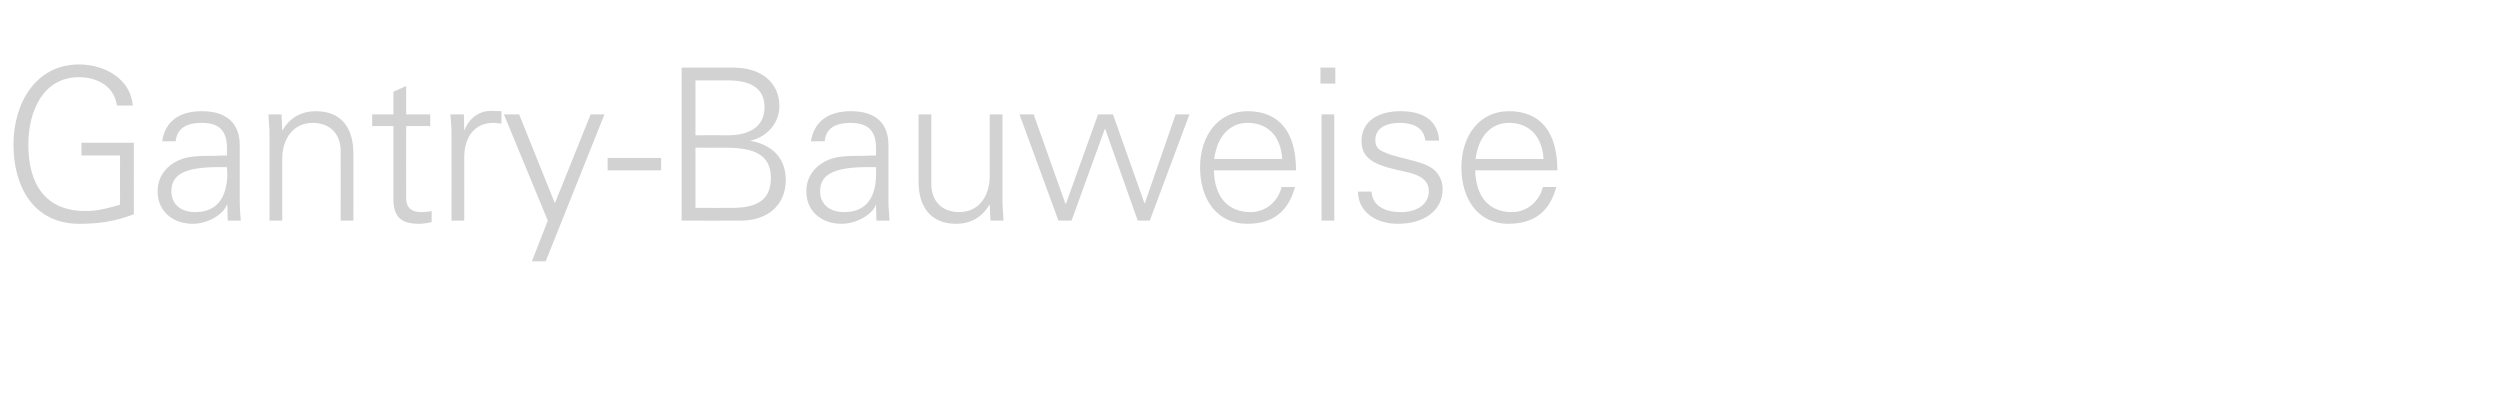 <?xml version="1.0" standalone="no"?><!DOCTYPE svg PUBLIC "-//W3C//DTD SVG 1.1//EN" "http://www.w3.org/Graphics/SVG/1.1/DTD/svg11.dtd"><svg xmlns="http://www.w3.org/2000/svg" version="1.1" width="706px" height="112.4px" viewBox="0 -19 706 112.4" style="top:-19px">  <desc>Gantry Bauweise</desc>  <defs/>  <g id="Polygon307486">    <path d="M 37.5 10.8 C 37.5 10.8 33 10.8 33 10.8 C 32.3 5.4 27.5 2.8 22.3 2.8 C 12.1 2.8 8 12.5 8 21.8 C 8 32.9 12.7 40.6 24.2 40.6 C 27.7 40.6 30.8 39.7 33.9 38.8 C 33.88 38.84 33.9 24.9 33.9 24.9 L 23 24.9 L 23 21.3 L 37.8 21.3 C 37.8 21.3 37.77 41.54 37.8 41.5 C 32.6 43.5 28.2 44.2 22.4 44.2 C 9.6 44.2 3.8 33.9 3.8 21.8 C 3.8 10.3 10 -0.8 22.3 -0.8 C 29.6 -0.8 36.9 3.3 37.5 10.8 Z M 67.7 22 C 67.7 22 67.7 38.4 67.7 38.4 C 67.7 39.4 67.8 41 68 43.3 C 67.99 43.33 64.3 43.3 64.3 43.3 L 64.2 38.9 C 64.2 38.9 64.04 38.9 64 38.9 C 63 41.7 58.5 44.2 54.5 44.2 C 48.7 44.2 44.5 40.6 44.5 35 C 44.5 29.6 48.8 26 53.9 25.3 C 56 25 57.8 25 60.9 25 C 60.87 24.96 64.1 24.9 64.1 24.9 C 64.1 24.9 64.1 22.92 64.1 22.9 C 64.1 18.1 62.1 15.7 57 15.7 C 52.4 15.7 50 17.4 49.6 20.9 C 49.6 20.9 45.8 20.9 45.8 20.9 C 46.6 15.3 50.6 12.4 57 12.4 C 64.2 12.4 67.7 16 67.7 22 Z M 55.1 40.9 C 60.2 40.9 63.9 38.1 64.2 30.6 C 64.2 29.9 64.1 29.1 64.1 28.2 C 64.1 28.2 60.5 28.2 60.5 28.2 C 51.8 28.4 48.4 30.5 48.4 35 C 48.4 38.8 51.2 40.9 55.1 40.9 Z M 99.8 24.4 C 99.83 24.36 99.8 43.3 99.8 43.3 L 96.2 43.3 C 96.2 43.3 96.24 23.7 96.2 23.7 C 96.2 19 93.4 15.7 88.3 15.7 C 82.9 15.7 79.7 20.1 79.7 25.9 C 79.72 25.91 79.7 43.3 79.7 43.3 L 76.1 43.3 C 76.1 43.3 76.13 19.63 76.1 19.6 C 76.1 18.3 76.1 17.2 75.8 13.3 C 75.83 13.29 79.5 13.3 79.5 13.3 L 79.7 17.7 C 79.7 17.7 79.84 17.84 79.8 17.8 C 81.9 14.1 85.3 12.4 89.2 12.4 C 96.4 12.4 99.8 17.1 99.8 24.4 Z M 114.7 13.3 L 121.5 13.3 L 121.5 16.6 L 114.7 16.6 C 114.7 16.6 114.67 36.99 114.7 37 C 114.7 39.4 116 40.9 118.9 40.9 C 119.9 40.9 121.1 40.8 121.9 40.6 C 121.9 40.6 121.9 43.7 121.9 43.7 C 120.8 44 119.5 44.2 118.3 44.2 C 113.3 44.2 111.1 42.3 111.1 37.2 C 111.08 37.17 111.1 16.6 111.1 16.6 L 105.1 16.6 L 105.1 13.3 L 111.1 13.3 L 111.1 6.9 L 114.7 5.3 L 114.7 13.3 Z M 141.6 12.4 C 141.6 12.4 141.6 15.9 141.6 15.9 C 140.9 15.9 140.2 15.7 139.3 15.7 C 133.9 15.7 131.1 19.9 131.1 25.4 C 131.13 25.38 131.1 43.3 131.1 43.3 L 127.5 43.3 C 127.5 43.3 127.54 18.97 127.5 19 C 127.5 16.6 127.4 16.3 127.2 13.3 C 127.24 13.29 131 13.3 131 13.3 L 131.1 17.7 C 131.1 17.7 131.25 17.72 131.2 17.7 C 132.1 15.4 133.8 13.4 136.5 12.6 C 137.2 12.4 138.1 12.3 139.1 12.3 C 139.7 12.3 140.5 12.4 141.6 12.4 Z M 146.6 13.3 L 156.7 38.4 L 166.8 13.3 L 170.7 13.3 L 154.1 54.8 L 150.2 54.8 L 154.7 43.3 L 142.3 13.3 L 146.6 13.3 Z M 186.7 25.6 L 186.7 29.1 L 171.6 29.1 L 171.6 25.6 L 186.7 25.6 Z M 207.2 0.1 C 214.7 0.1 220.1 4.1 220.1 11 C 220.1 15.7 216.7 19.6 212 20.7 C 212 20.7 212 20.8 212 20.8 C 218.3 21.9 221.9 25.9 221.9 31.8 C 221.9 39.1 216.6 43.3 209.2 43.3 C 209.17 43.33 192.5 43.3 192.5 43.3 L 192.5 0.1 C 192.5 0.1 207.2 0.12 207.2 0.1 Z M 205.7 19.2 C 211.1 19.2 215.9 17.1 215.9 11.3 C 215.9 6.1 212.3 3.7 205.5 3.7 C 205.46 3.71 196.4 3.7 196.4 3.7 L 196.4 19.2 C 196.4 19.2 205.7 19.15 205.7 19.2 Z M 206.8 39.7 C 214.3 39.7 217.7 37.1 217.7 31.2 C 217.7 23.6 211.1 22.7 204.3 22.7 C 204.27 22.74 196.4 22.7 196.4 22.7 L 196.4 39.7 C 196.4 39.7 206.84 39.74 206.8 39.7 Z M 250.9 22 C 250.9 22 250.9 38.4 250.9 38.4 C 250.9 39.4 251.1 41 251.2 43.3 C 251.25 43.33 247.5 43.3 247.5 43.3 L 247.4 38.9 C 247.4 38.9 247.3 38.9 247.3 38.9 C 246.3 41.7 241.7 44.2 237.7 44.2 C 231.9 44.2 227.7 40.6 227.7 35 C 227.7 29.6 232 26 237.1 25.3 C 239.3 25 241.1 25 244.1 25 C 244.13 24.96 247.4 24.9 247.4 24.9 C 247.4 24.9 247.36 22.92 247.4 22.9 C 247.4 18.1 245.3 15.7 240.2 15.7 C 235.7 15.7 233.2 17.4 232.9 20.9 C 232.9 20.9 229 20.9 229 20.9 C 229.9 15.3 233.9 12.4 240.3 12.4 C 247.5 12.4 250.9 16 250.9 22 Z M 238.4 40.9 C 243.5 40.9 247.2 38.1 247.4 30.6 C 247.4 29.9 247.4 29.1 247.4 28.2 C 247.4 28.2 243.8 28.2 243.8 28.2 C 235.1 28.4 231.6 30.5 231.6 35 C 231.6 38.8 234.4 40.9 238.4 40.9 Z M 259.4 13.3 L 263 13.3 C 263 13.3 262.98 32.86 263 32.9 C 263 37.6 265.8 40.9 270.9 40.9 C 276.6 40.9 279.5 36.1 279.5 30.8 C 279.5 30.82 279.5 13.3 279.5 13.3 L 283.1 13.3 C 283.1 13.3 283.09 36.99 283.1 37 C 283.1 37.5 283.1 38.1 283.1 38.8 C 283.15 38.84 283.4 43.3 283.4 43.3 L 279.7 43.3 L 279.5 38.9 C 279.5 38.9 279.38 38.78 279.4 38.8 C 277.3 42.5 273.9 44.2 270 44.2 C 262.9 44.2 259.4 39.5 259.4 32.3 C 259.39 32.26 259.4 13.3 259.4 13.3 Z M 291.9 13.3 L 300.9 38.6 L 301 38.6 L 310.1 13.3 L 314.3 13.3 L 323.2 38.4 L 323.3 38.4 L 332 13.3 L 335.9 13.3 L 324.7 43.3 L 321.3 43.3 L 312.1 17.4 L 312 17.4 L 302.6 43.3 L 298.9 43.3 L 287.9 13.3 L 291.9 13.3 Z M 366 29.1 C 366 29.1 342.8 29.1 342.8 29.1 C 343 36.7 346.8 40.9 353.2 40.9 C 357.4 40.9 361 37.9 361.9 33.8 C 361.9 33.8 365.7 33.8 365.7 33.8 C 363.8 40.9 359.3 44.2 352.2 44.2 C 343.7 44.2 338.9 37.3 338.9 28.3 C 338.9 19.2 344.1 12.4 352.3 12.4 C 361.1 12.4 366 18.1 366 29.1 Z M 362.1 25.9 C 361.7 19.5 358.1 15.7 352.3 15.7 C 347.3 15.7 343.7 19.5 342.9 25.9 C 342.9 25.9 362.1 25.9 362.1 25.9 Z M 377.1 0.1 L 377.1 4.6 L 372.9 4.6 L 372.9 0.1 L 377.1 0.1 Z M 373.2 13.3 L 376.8 13.3 L 376.8 43.3 L 373.2 43.3 L 373.2 13.3 Z M 406.4 20.7 C 406.4 20.7 402.5 20.7 402.5 20.7 C 402.2 17.5 399.7 15.7 395.2 15.7 C 391.1 15.7 388.4 17.4 388.4 20.5 C 388.4 21.6 388.6 22.4 389.5 23.2 C 390.5 23.9 392.1 24.6 395.2 25.4 C 399.6 26.5 402.8 27.2 404.8 28.8 C 406.5 30.2 407.4 32.2 407.4 34.4 C 407.4 40.6 402 44.2 394.8 44.2 C 388.1 44.2 383.5 40.5 383.5 35.1 C 383.5 35.1 387.3 35.1 387.3 35.1 C 387.6 38.8 390.5 40.9 395.7 40.9 C 400.1 40.9 403.5 38.7 403.5 35 C 403.5 32 401.2 30.4 396.9 29.5 C 389.5 27.9 384.5 26.6 384.5 20.8 C 384.5 15.4 389 12.4 395.5 12.4 C 402.4 12.4 406.1 15.4 406.4 20.7 Z M 439.8 29.1 C 439.8 29.1 416.6 29.1 416.6 29.1 C 416.8 36.7 420.6 40.9 427 40.9 C 431.2 40.9 434.7 37.9 435.7 33.8 C 435.7 33.8 439.5 33.8 439.5 33.8 C 437.6 40.9 433.1 44.2 425.9 44.2 C 417.5 44.2 412.7 37.3 412.7 28.3 C 412.7 19.2 417.9 12.4 426.1 12.4 C 434.9 12.4 439.8 18.1 439.8 29.1 Z M 435.9 25.9 C 435.5 19.5 431.9 15.7 426.1 15.7 C 421.1 15.7 417.5 19.5 416.7 25.9 C 416.7 25.9 435.9 25.9 435.9 25.9 Z " stroke="none" fill="#d2d2d2"/>  </g></svg>